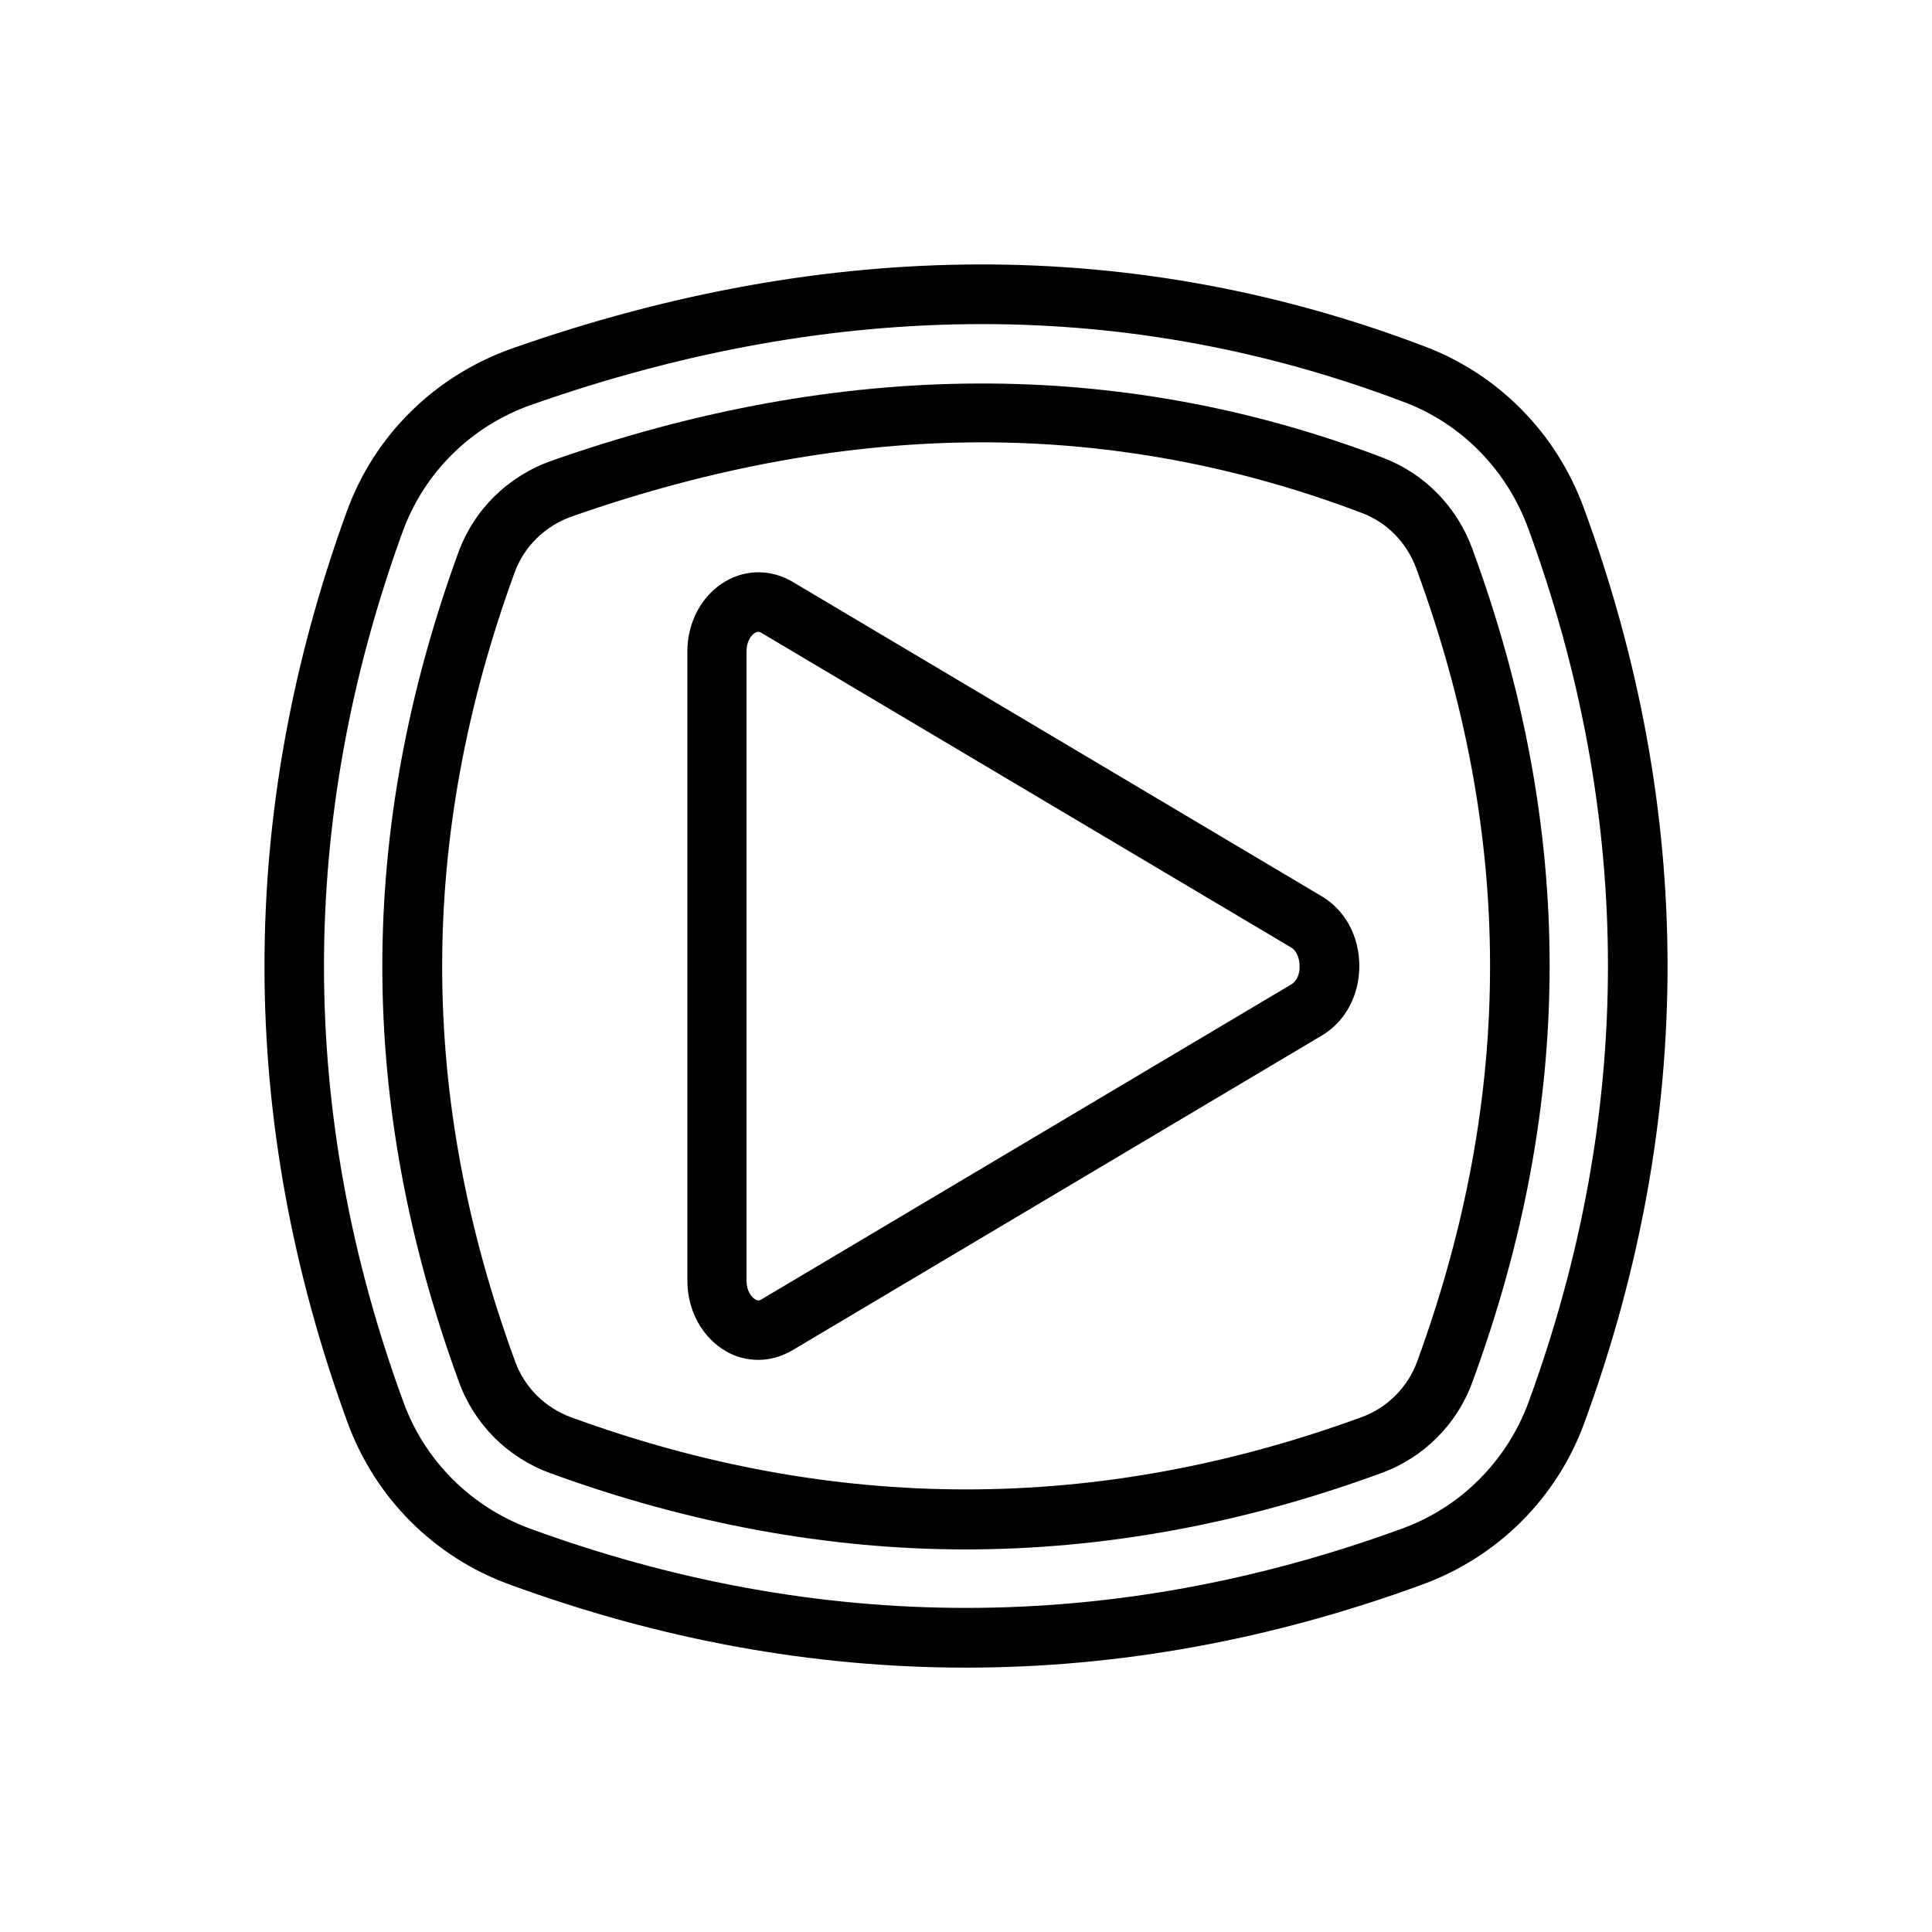 <?xml version="1.0" encoding="UTF-8"?>
<!-- Uploaded to: ICON Repo, www.svgrepo.com, Generator: ICON Repo Mixer Tools -->
<svg fill="#000000" width="800px" height="800px" version="1.1" viewBox="144 144 512 512" xmlns="http://www.w3.org/2000/svg">
 <g>
  <path d="m563.66 278.45c-7.242-19.68-22.516-35.188-41.957-42.586-76.594-29.207-157.99-29.047-241.98 0.473-20.469 7.242-36.527 22.984-43.848 43.297-29.125 80.059-29.047 161.3 0.234 241.36 7.32 19.996 22.984 35.66 42.902 42.902 40.148 14.719 80.531 22.043 120.99 22.043 40.383 0 80.844-7.32 120.99-22.043 19.996-7.32 35.66-22.984 42.902-42.902 29.445-80.453 29.367-162.09-0.234-242.54zm-14.562 237.11c-5.746 15.586-17.949 27.867-33.535 33.535-76.672 28.023-154.45 28.023-231.12 0-15.586-5.746-27.867-17.949-33.535-33.535-28.023-76.516-28.023-154.05-0.234-230.57 5.746-15.824 18.262-28.184 34.32-33.77 40.539-14.25 80.375-21.332 119.26-21.332 38.336 0 75.73 6.926 111.94 20.703 15.191 5.746 27.078 17.949 32.746 33.297 28.18 76.832 28.262 154.84 0.156 231.67z"/>
  <path d="m534.14 289.32c-4.094-11.098-12.676-19.836-23.617-24.008-69.59-26.527-143.43-26.215-220.34 0.789-11.57 4.094-20.547 12.91-24.719 24.324-26.922 73.918-26.844 145.87 0.156 219.79 4.094 11.258 12.91 20.074 24.168 24.168 36.605 13.383 73.684 20.23 110.13 20.23 36.449 0 73.523-6.769 110.13-20.23 11.258-4.094 20.074-12.91 24.168-24.168 27.32-74.391 27.242-146.58-0.074-220.89zm-14.562 215.46c-2.519 6.848-7.871 12.281-14.801 14.801-69.746 25.504-139.73 25.504-209.47 0-6.848-2.519-12.281-7.871-14.801-14.801-25.742-70.297-25.742-138.7-0.156-209 2.519-6.926 8.031-12.359 15.113-14.879 37.156-13.066 73.762-19.68 108.79-19.68 34.164 0 68.016 6.297 100.68 18.734 6.691 2.519 11.887 7.871 14.406 14.719 25.977 70.699 26.055 139.42 0.234 210.11z"/>
  <path d="m494.23 381.5-140.28-83.367c-5.512-3.227-12.043-3.305-17.555-0.156-6.297 3.621-10.234 10.707-10.234 18.656l0.004 166.81c0 7.871 3.938 15.035 10.234 18.656 2.676 1.574 5.668 2.281 8.582 2.281 3.07 0 6.141-0.867 8.973-2.519l140.36-83.445c6.219-3.699 9.918-10.629 9.918-18.422-0.004-7.945-3.781-14.793-10-18.492zm-8.031 23.379-140.36 83.445c-0.551 0.316-1.023 0.473-1.73 0-1.023-0.629-2.281-2.281-2.281-4.961v-166.73c0-2.676 1.258-4.328 2.281-4.961 0.316-0.156 0.551-0.234 0.867-0.234s0.551 0.156 0.867 0.316l140.36 83.363c1.34 0.789 2.203 2.754 2.203 4.961 0.078 2.047-0.789 4.016-2.207 4.801z"/>
 </g>
</svg>